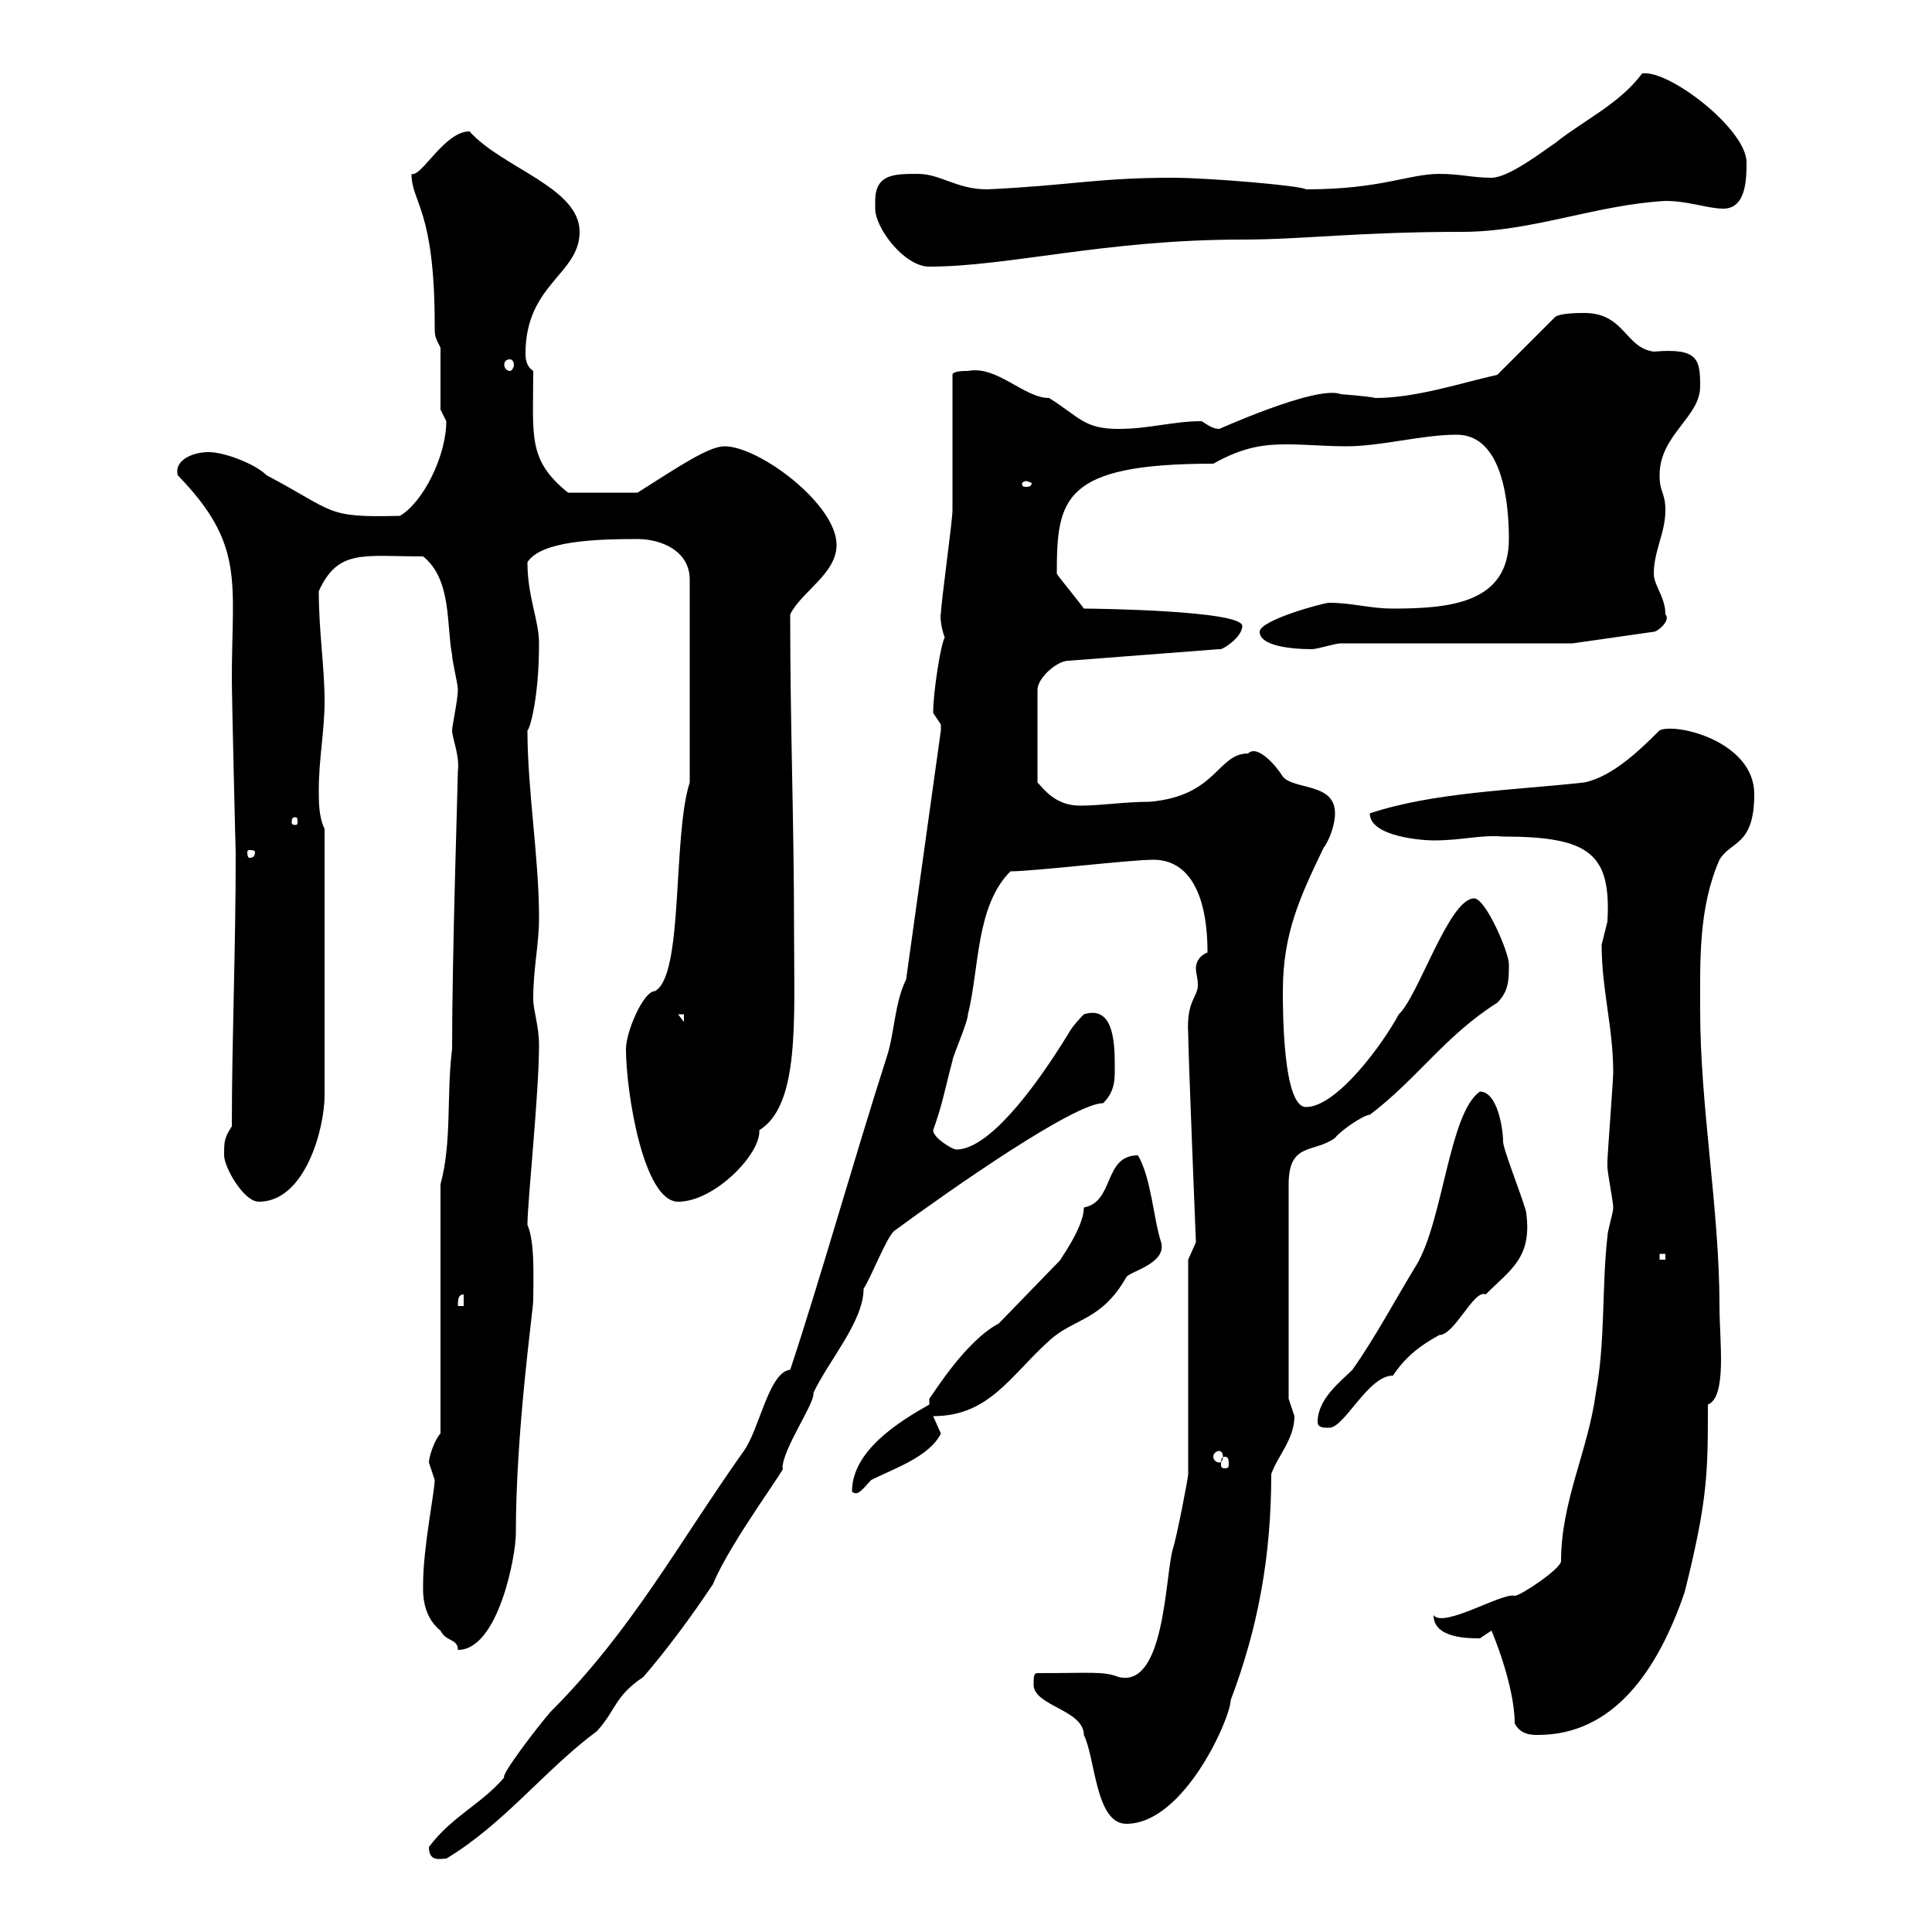 <svg xmlns="http://www.w3.org/2000/svg" xmlns:xlink="http://www.w3.org/1999/xlink" width="300" height="300"><path d="M66.60 286.80C66.60 289.20 68.40 288.60 69.30 288.60C78.30 283.20 84.60 274.80 92.70 268.80C95.70 265.50 95.40 263.40 99.90 260.40C103.50 256.20 107.10 251.40 110.70 246C113.40 239.40 122.70 227.10 121.50 228C121.50 225 126.60 217.80 126.30 216.30C128.70 211.20 134.10 205.20 134.10 200.10C135.30 198.30 137.70 192 138.90 191.10C147.90 184.50 166.80 171.30 171.30 171.30C173.10 169.50 173.10 167.70 173.10 165.90C173.10 162.30 173.10 156 168.30 157.50C168.30 157.50 166.50 159.30 165.90 160.50C160.20 169.80 153.30 178.50 148.50 178.50C147.90 178.50 144.90 176.70 144.90 175.50C146.40 171.30 146.70 169.20 147.90 164.70C147.90 164.10 150.30 158.70 150.30 157.50C152.10 150.30 151.50 140.70 156.90 135.30C160.50 135.30 175.50 133.50 179.10 133.50C184.50 133.50 187.50 138.60 187.50 147.90C186 148.50 185.70 149.70 185.70 150.30C185.70 151.20 186 151.80 186 153C186 154.80 184.20 155.40 184.50 160.50C184.50 163.20 185.70 192.90 185.70 192.90C185.70 192.90 184.50 195.60 184.50 195.60L184.50 228.90C184.50 229.50 182.70 238.80 182.10 240.60C180.90 244.80 180.90 262.20 173.70 260.40C171.30 259.50 169.80 259.80 161.10 259.80C160.50 259.80 160.50 260.40 160.50 261.60C160.50 264.90 168.30 265.50 168.30 269.40C170.10 273 170.10 283.20 174.90 283.20C183.90 283.20 191.10 266.70 191.10 264C195.30 252.90 197.40 241.80 197.40 228.90C198.30 226.20 201 223.50 201 219.90C201 219.90 200.10 217.20 200.10 217.20L200.10 183.90C200.10 177.30 204 179.10 207.30 176.70C208.20 175.50 211.80 173.10 212.70 173.10C219.90 167.70 224.40 160.80 232.50 155.70C234.30 153.90 234.30 152.10 234.30 149.70C234.30 147.90 230.70 139.50 228.90 139.50C225 139.50 220.20 154.80 217.20 157.50C214.80 162 207.60 171.90 202.80 171.90C199.20 171.90 199.20 156.90 199.20 153.90C199.20 144.90 201.90 139.20 205.50 131.70C206.40 130.50 207.30 128.10 207.30 126.30C207.30 121.50 201 122.70 199.20 120.60C198.30 119.10 195.30 115.50 193.80 117C189 117 189 123.60 178.50 124.50C174.60 124.50 171 125.10 167.70 125.10C163.80 125.10 162 122.40 161.10 121.50L161.10 107.10C161.10 105.30 164.10 102.60 165.90 102.60L189.30 100.80C189.60 101.10 192.90 99 192.90 97.20C192.90 94.80 170.10 94.50 168.30 94.50C167.70 93.60 164.70 90 164.10 89.10C164.10 77.40 165 72 188.40 72C193.20 69.30 196.50 69 199.80 69C202.80 69 205.80 69.30 209.10 69.30C214.50 69.30 220.80 67.50 226.20 67.50C233.40 67.50 234.30 78.30 234.30 83.70C234.30 93.60 225.30 94.50 216.30 94.50C212.70 94.50 210 93.60 206.40 93.60C205.50 93.60 195.60 96.30 195.60 98.10C195.60 100.20 200.10 100.80 203.70 100.80C204.60 100.80 207.30 99.90 208.20 99.90L244.20 99.90L256.80 98.10C257.40 98.10 259.50 96.30 258.60 95.40C258.60 92.70 256.80 90.90 256.80 89.10C256.80 85.50 258.60 82.80 258.60 79.20C258.60 76.50 257.70 76.50 257.70 73.80C257.70 67.50 264 64.80 264 60C264 55.80 263.70 54 256.80 54.60C252.30 54 252.30 48.60 246 48.60C245.10 48.60 242.40 48.60 241.50 49.20L232.50 58.20C227.10 59.40 219.90 61.80 213.60 61.80C212.40 61.50 207.90 61.20 208.20 61.20C204.30 59.70 188.10 67.20 189.30 66.60C188.40 66.60 187.50 66 186.60 65.40C182.10 65.40 178.50 66.60 173.70 66.60C168.30 66.60 167.70 64.80 162.90 61.80C159 61.80 154.80 56.70 150.30 57.60C149.70 57.60 147.90 57.60 147.90 58.20C147.90 61.20 147.90 76.50 147.90 79.20C147.90 81 146.10 93.60 146.10 95.40C146.10 94.80 145.80 96.60 146.70 99C146.10 99.90 144.90 107.40 144.90 110.70C144.90 110.70 146.10 112.50 146.10 112.50C146.10 113.40 146.10 113.40 146.10 113.40L140.70 152.10C138.90 155.70 138.90 160.50 137.70 164.10C132.60 180 127.20 199.20 122.70 212.70C119.40 213 117.90 222 115.50 225.30C105.30 239.70 98.10 253.20 85.50 265.80C83.40 268.20 77.70 275.70 78.30 276C74.70 280.20 70.20 282 66.60 286.80ZM235.20 267.60C236.10 269.40 237.90 269.40 238.80 269.40C250.50 269.40 257.40 259.50 261.60 247.20C265.20 232.80 265.20 228.60 265.20 218.10C268.20 216.90 267 208.20 267 202.80C267 187.80 264 171.90 264 156.90C264 149.40 263.70 141 267 133.50C268.80 130.50 272.40 131.40 272.40 123.30C272.40 115.20 260.40 112.20 257.70 113.40C255 116.10 250.50 120.60 246 121.50C235.20 122.70 222.60 123 212.70 126.30C212.70 129.90 220.80 130.50 222.60 130.50C227.10 130.50 229.80 129.60 233.40 129.90C246.90 129.90 250.20 132.60 249.60 143.10C249.60 143.10 248.70 146.70 248.70 146.70C248.70 153.60 250.50 159.60 250.50 166.50C250.50 167.70 249.60 179.40 249.60 180.30C249.60 180.30 249.60 180.30 249.60 181.20C249.60 182.10 250.50 186.60 250.50 187.50C250.50 188.40 249.60 191.10 249.60 192C248.70 200.10 249.30 208.20 247.80 216.30C246.60 225.30 242.40 233.10 242.40 242.40C242.40 243.60 236.10 247.80 235.20 247.80C233.40 247.20 224.10 252.90 222.60 250.80C222.60 254.40 228 254.40 229.80 254.40C229.80 254.40 231.60 253.20 231.60 253.20C231.60 253.20 235.20 261.60 235.20 267.60ZM65.70 246C65.70 246.90 65.40 250.80 68.40 253.20C69.30 255 71.10 254.40 71.10 256.20C77.40 256.20 80.10 241.50 80.10 238.20C80.10 222 82.80 203.40 82.80 201.90C82.80 198.60 83.10 192.90 81.90 190.20C81.90 186.60 83.70 169.80 83.70 162.30C83.70 159.30 82.80 156.90 82.80 155.10C82.80 150.30 83.70 146.70 83.70 142.50C83.70 133.20 81.90 122.70 81.90 113.40C82.20 113.40 83.70 108.60 83.70 99.90C83.70 96.30 81.90 92.70 81.90 87.30C84 84 92.40 83.70 99 83.70C102.60 83.70 107.10 85.50 107.10 90L107.10 121.50C104.40 129.90 106.20 151.50 101.70 153.90C99.90 153.90 97.20 160.20 97.20 162.90C97.20 169.50 99.90 186.60 105.30 186.60C111 186.60 118.20 179.10 117.90 175.50C124.20 171.60 123.30 158.40 123.30 144.90C123.30 127.20 122.70 113.40 122.70 95.40C124.50 91.80 129.90 89.10 129.90 84.60C129.90 78.30 117.90 69.30 112.50 69.30C110.10 69.30 105.60 72.30 99 76.50L88.20 76.50C81.90 71.40 82.80 67.80 82.80 57.60C81.90 57 81.60 56.10 81.60 54.90C81.60 44.10 90 42.60 90 36C90 29.10 78 26.10 72.90 20.40C69 20.40 65.40 27.60 63.90 27C63.90 31.50 67.50 32.40 67.50 50.40C67.50 52.20 67.50 52.20 68.40 54L68.40 63.60C68.40 63.60 69.30 65.40 69.30 65.40C69.30 70.80 65.70 78 62.10 80.10C50.40 80.40 52.20 79.50 41.40 73.80C39.60 72 34.80 70.20 32.40 70.20C30 70.20 27 71.40 27.60 73.80C38.10 84.60 36 90.30 36 105.30C36 108.60 36.60 133.20 36.60 132.30C36.60 147.90 36 161.10 36 174.90C34.80 176.70 34.80 177.30 34.80 179.40C34.80 181.20 37.80 186.60 40.20 186.60C47.40 186.60 50.40 175.20 50.40 170.10L50.40 128.70C49.50 126.90 49.50 124.50 49.50 122.70C49.50 117.90 50.40 113.40 50.40 108.90C50.40 103.50 49.50 98.10 49.50 91.80C52.50 85.20 56.40 86.40 65.70 86.40C70.20 90 69.30 97.20 70.20 101.70C70.20 102.60 71.10 106.20 71.10 107.10C71.10 108.60 70.20 112.80 70.20 113.40C70.20 114.60 71.40 117.30 71.10 119.70C71.10 121.20 70.20 148.20 70.20 162.90C69.30 170.10 70.20 177.30 68.40 183.90L68.40 222.60C67.50 223.50 66.60 226.20 66.60 227.10C66.60 227.10 67.50 229.80 67.50 229.80C67.50 231.60 65.70 240.30 65.70 246ZM144.30 218.10C139.50 220.80 132.30 225.30 132.30 231.60C133.20 232.50 134.10 231 135.30 229.80C138.90 228 144.30 226.20 146.10 222.60C146.10 222.60 144.90 219.90 144.90 219.90C153.60 219.90 156.90 213.60 162.90 208.20C166.80 204.60 171 205.20 174.90 198.30C175.50 197.40 181.20 196.20 180.30 192.90C179.10 189.30 178.80 183 176.70 179.40C171.30 179.40 173.10 186.60 168.30 187.50C168.30 190.80 164.10 196.20 164.70 195.60L155.10 205.50C150 208.20 145.20 216 144.30 217.20ZM190.20 226.20C190.80 226.20 190.80 226.80 190.80 227.40C190.80 227.70 190.80 228 190.20 228C189.60 228 189.60 227.70 189.60 227.40C189.60 226.80 189.60 226.20 190.20 226.20ZM189.30 225.30C189.60 225.30 189.90 225.60 189.90 226.20C189.90 226.80 189.60 227.10 189.30 227.10C189 227.10 188.40 226.80 188.40 226.20C188.40 225.60 189 225.30 189.30 225.30ZM204.60 220.80C204.60 221.70 205.50 221.70 206.40 221.70C208.80 221.70 212.40 213.60 216.30 213.60C218.10 210.90 220.20 209.10 223.50 207.30C225.90 207.30 228.90 200.10 230.70 201C234.60 197.10 237.90 195.30 237 188.40C237 187.50 233.40 178.50 233.40 177.30C233.40 175.20 232.50 169.50 229.80 169.50C225 172.80 224.10 189.60 219.90 196.50C216.60 201.90 213.60 207.60 210 212.70C208.20 214.50 204.60 217.20 204.60 220.80ZM72 201L72 202.80L71.10 202.80C71.10 201.90 71.10 201 72 201ZM257.70 194.70L258.60 194.70L258.60 195.60L257.70 195.60ZM105.30 157.50L106.20 157.50L106.20 158.70ZM39.60 132.30C39.60 133.20 39 133.20 38.70 133.20C38.70 133.20 38.40 133.20 38.40 132.30C38.40 132 38.70 132 38.70 132C39 132 39.60 132 39.60 132.30ZM45.90 126.90C46.20 126.90 46.20 127.20 46.20 127.80C46.20 127.80 46.20 128.10 45.90 128.10C45.30 128.10 45.30 127.80 45.30 127.80C45.30 127.20 45.30 126.90 45.90 126.90ZM159.30 74.70C159.60 74.70 160.20 75 160.20 75C160.20 75.60 159.60 75.60 159.30 75.60C159 75.60 158.70 75.60 158.70 75C158.70 75 159 74.70 159.30 74.70ZM79.20 55.80C79.50 55.80 79.80 56.10 79.80 56.70C79.80 57 79.50 57.60 79.20 57.60C78.60 57.60 78.30 57 78.30 56.70C78.30 56.10 78.60 55.80 79.20 55.80ZM135.90 31.20C135.90 31.20 135.90 32.40 135.90 32.40C135.90 35.40 140.40 41.40 144.30 41.40C156.60 41.40 171.60 37.20 192.90 37.20C202.20 37.20 210.90 36 227.10 36C237.90 36 247.80 31.80 258.60 31.20C262.20 31.20 265.20 32.40 267.60 32.40C271.20 32.40 271.20 27.60 271.20 25.20C271.20 20.10 259.20 10.80 255 11.40C251.40 16.20 246 18.60 241.50 22.20C239.70 23.40 234.30 27.60 231.60 27.60C228.60 27.60 226.80 27 223.50 27C218.70 27 214.50 29.40 202.80 29.40C201.90 28.80 187.50 27.60 182.10 27.60C170.40 27.60 166.20 28.80 153.30 29.40C148.50 29.40 146.10 27 142.50 27C138.90 27 135.90 27 135.90 31.20Z"/></svg>